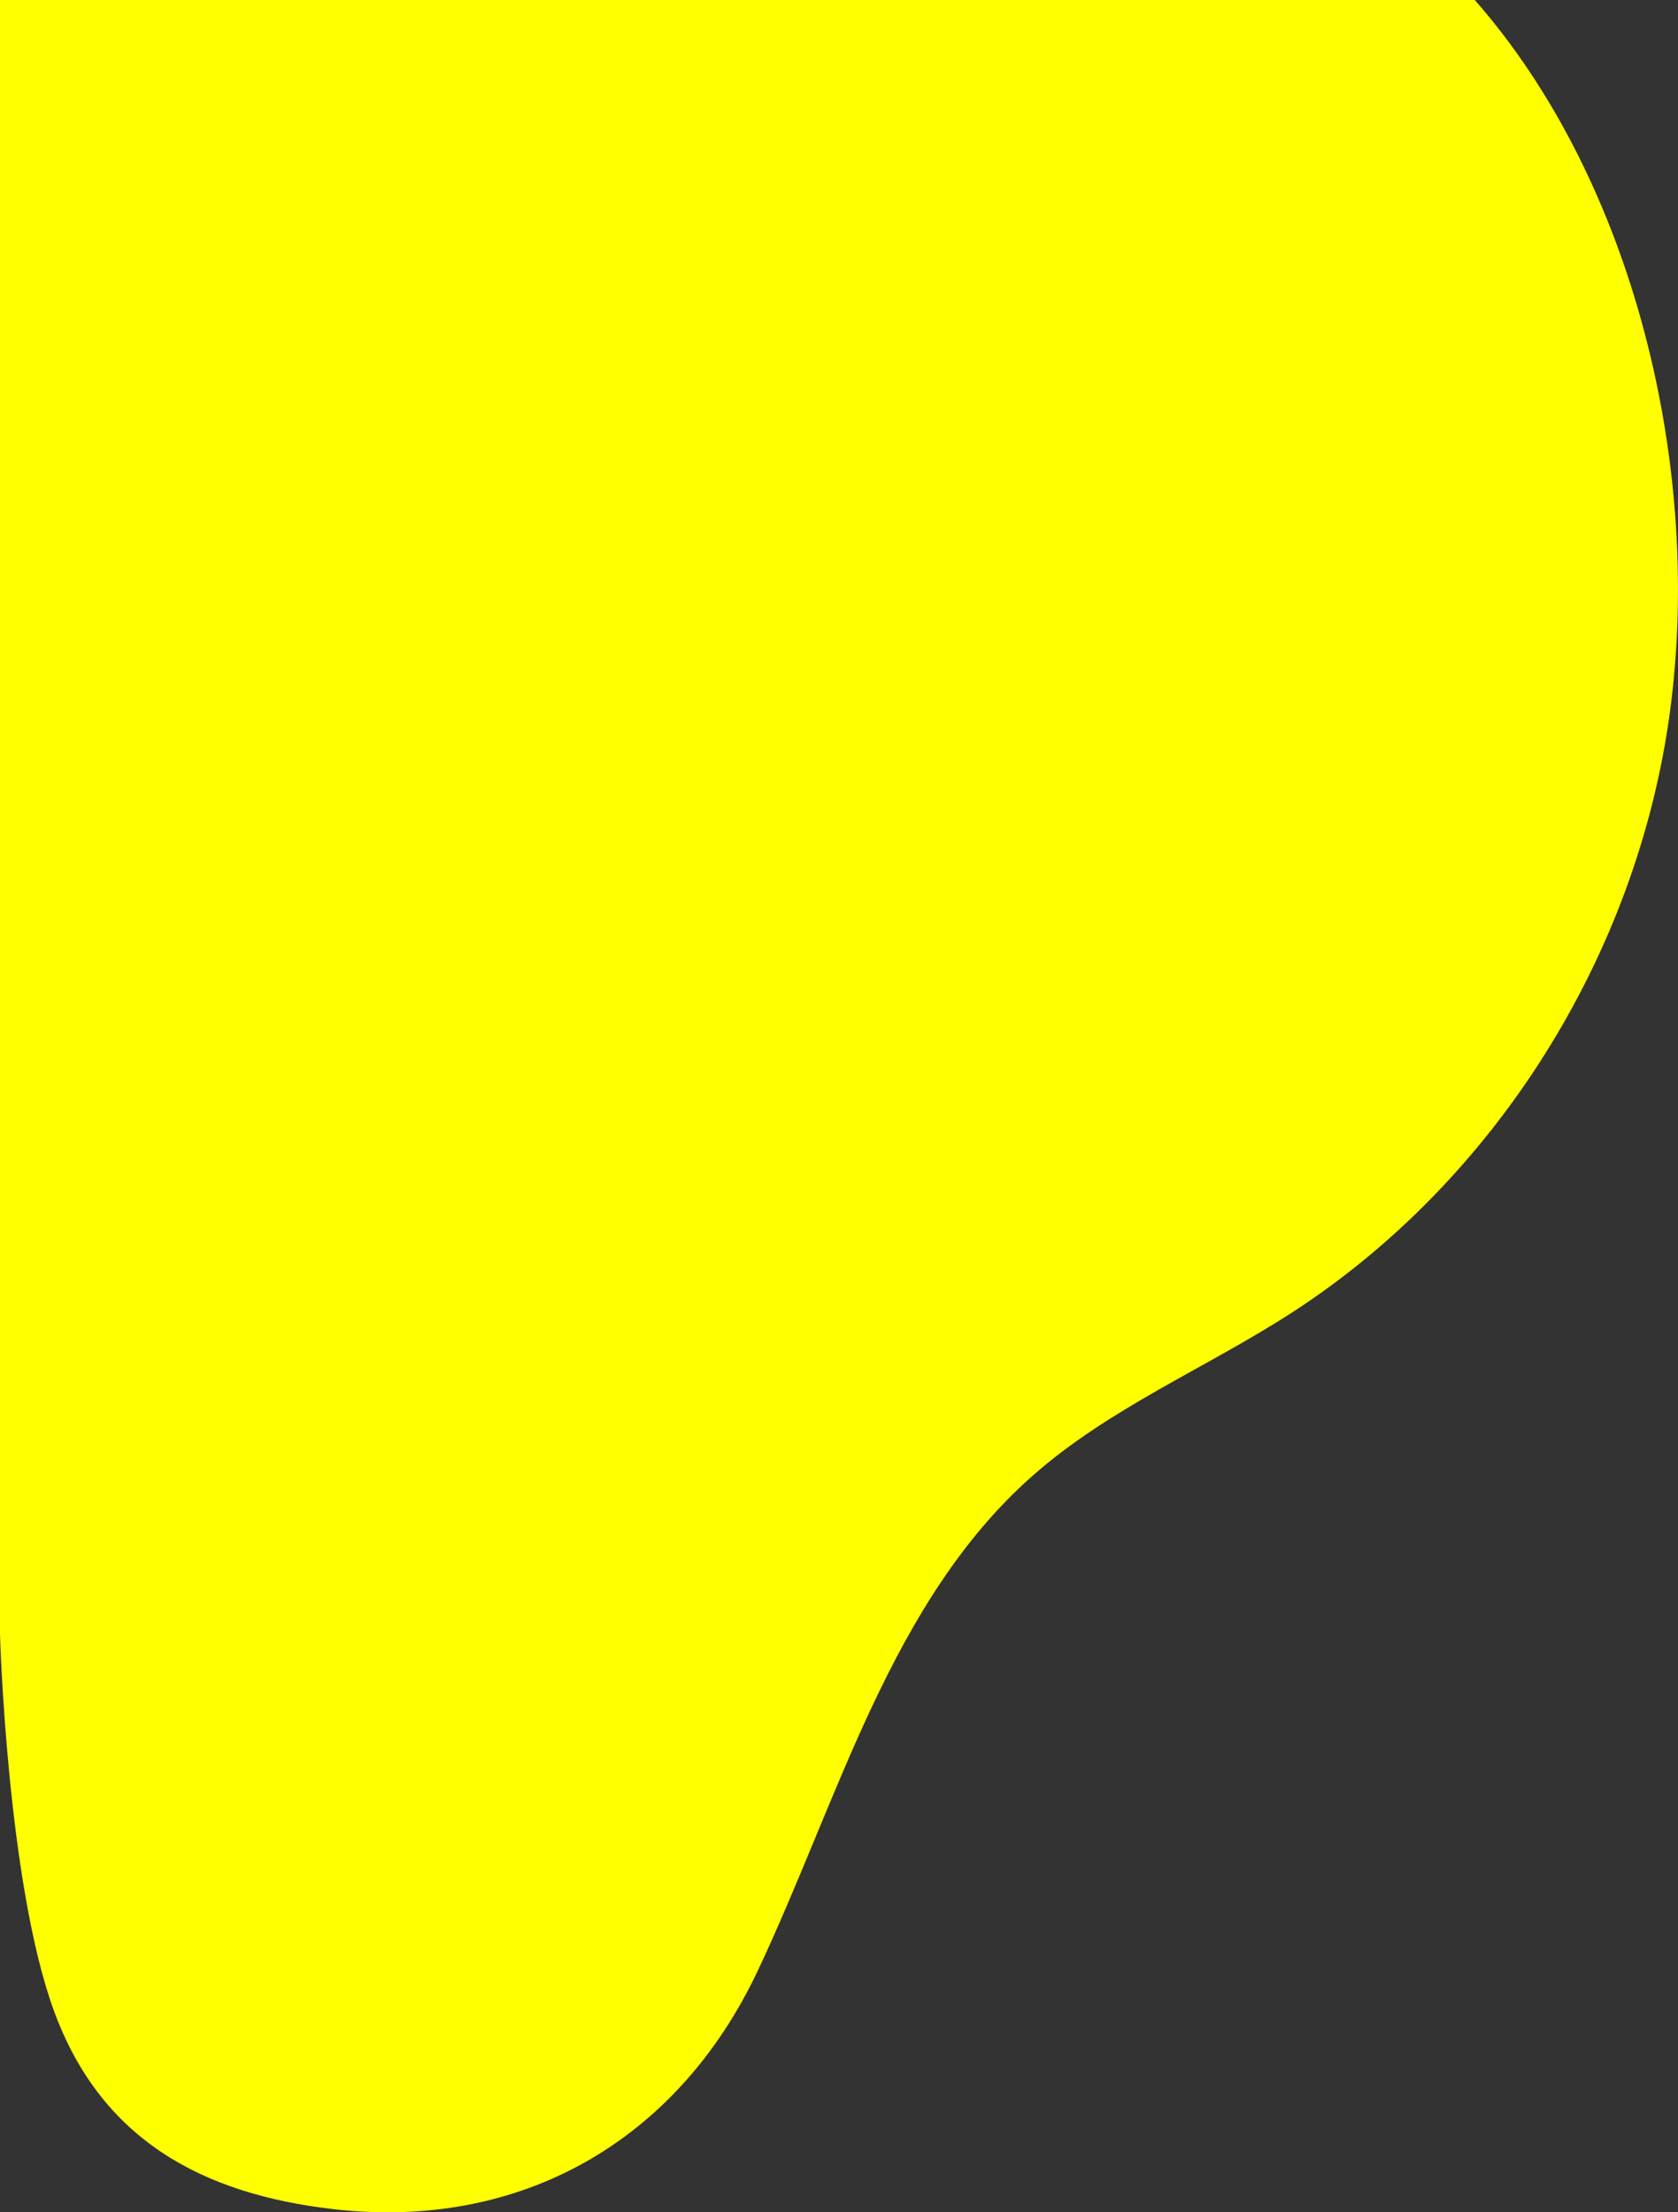 <svg xmlns="http://www.w3.org/2000/svg" width="220" height="290" viewBox="0 0 220 290">
  <rect x="0" y="0" width="220" height="290" fill="#333333" stroke="none"/>
  <path id="Path_42417" data-name="Path 42417" d="M-.051,0V214.278S.881,246.742,7,263.532s19.27,24.061,36.687,26.058c24.342,2.79,45-8.747,55.636-31.307s17.422-48.385,35.943-64.775c10.074-8.917,22.715-14.121,33.983-21.395,26.632-17.192,45.285-46.753,49.624-78.65S214.339,23.972,193.306,0C193.295.008-.051,0-.051,0Z" transform="translate(0.051 0)" fill="#ff0"/>
</svg>
